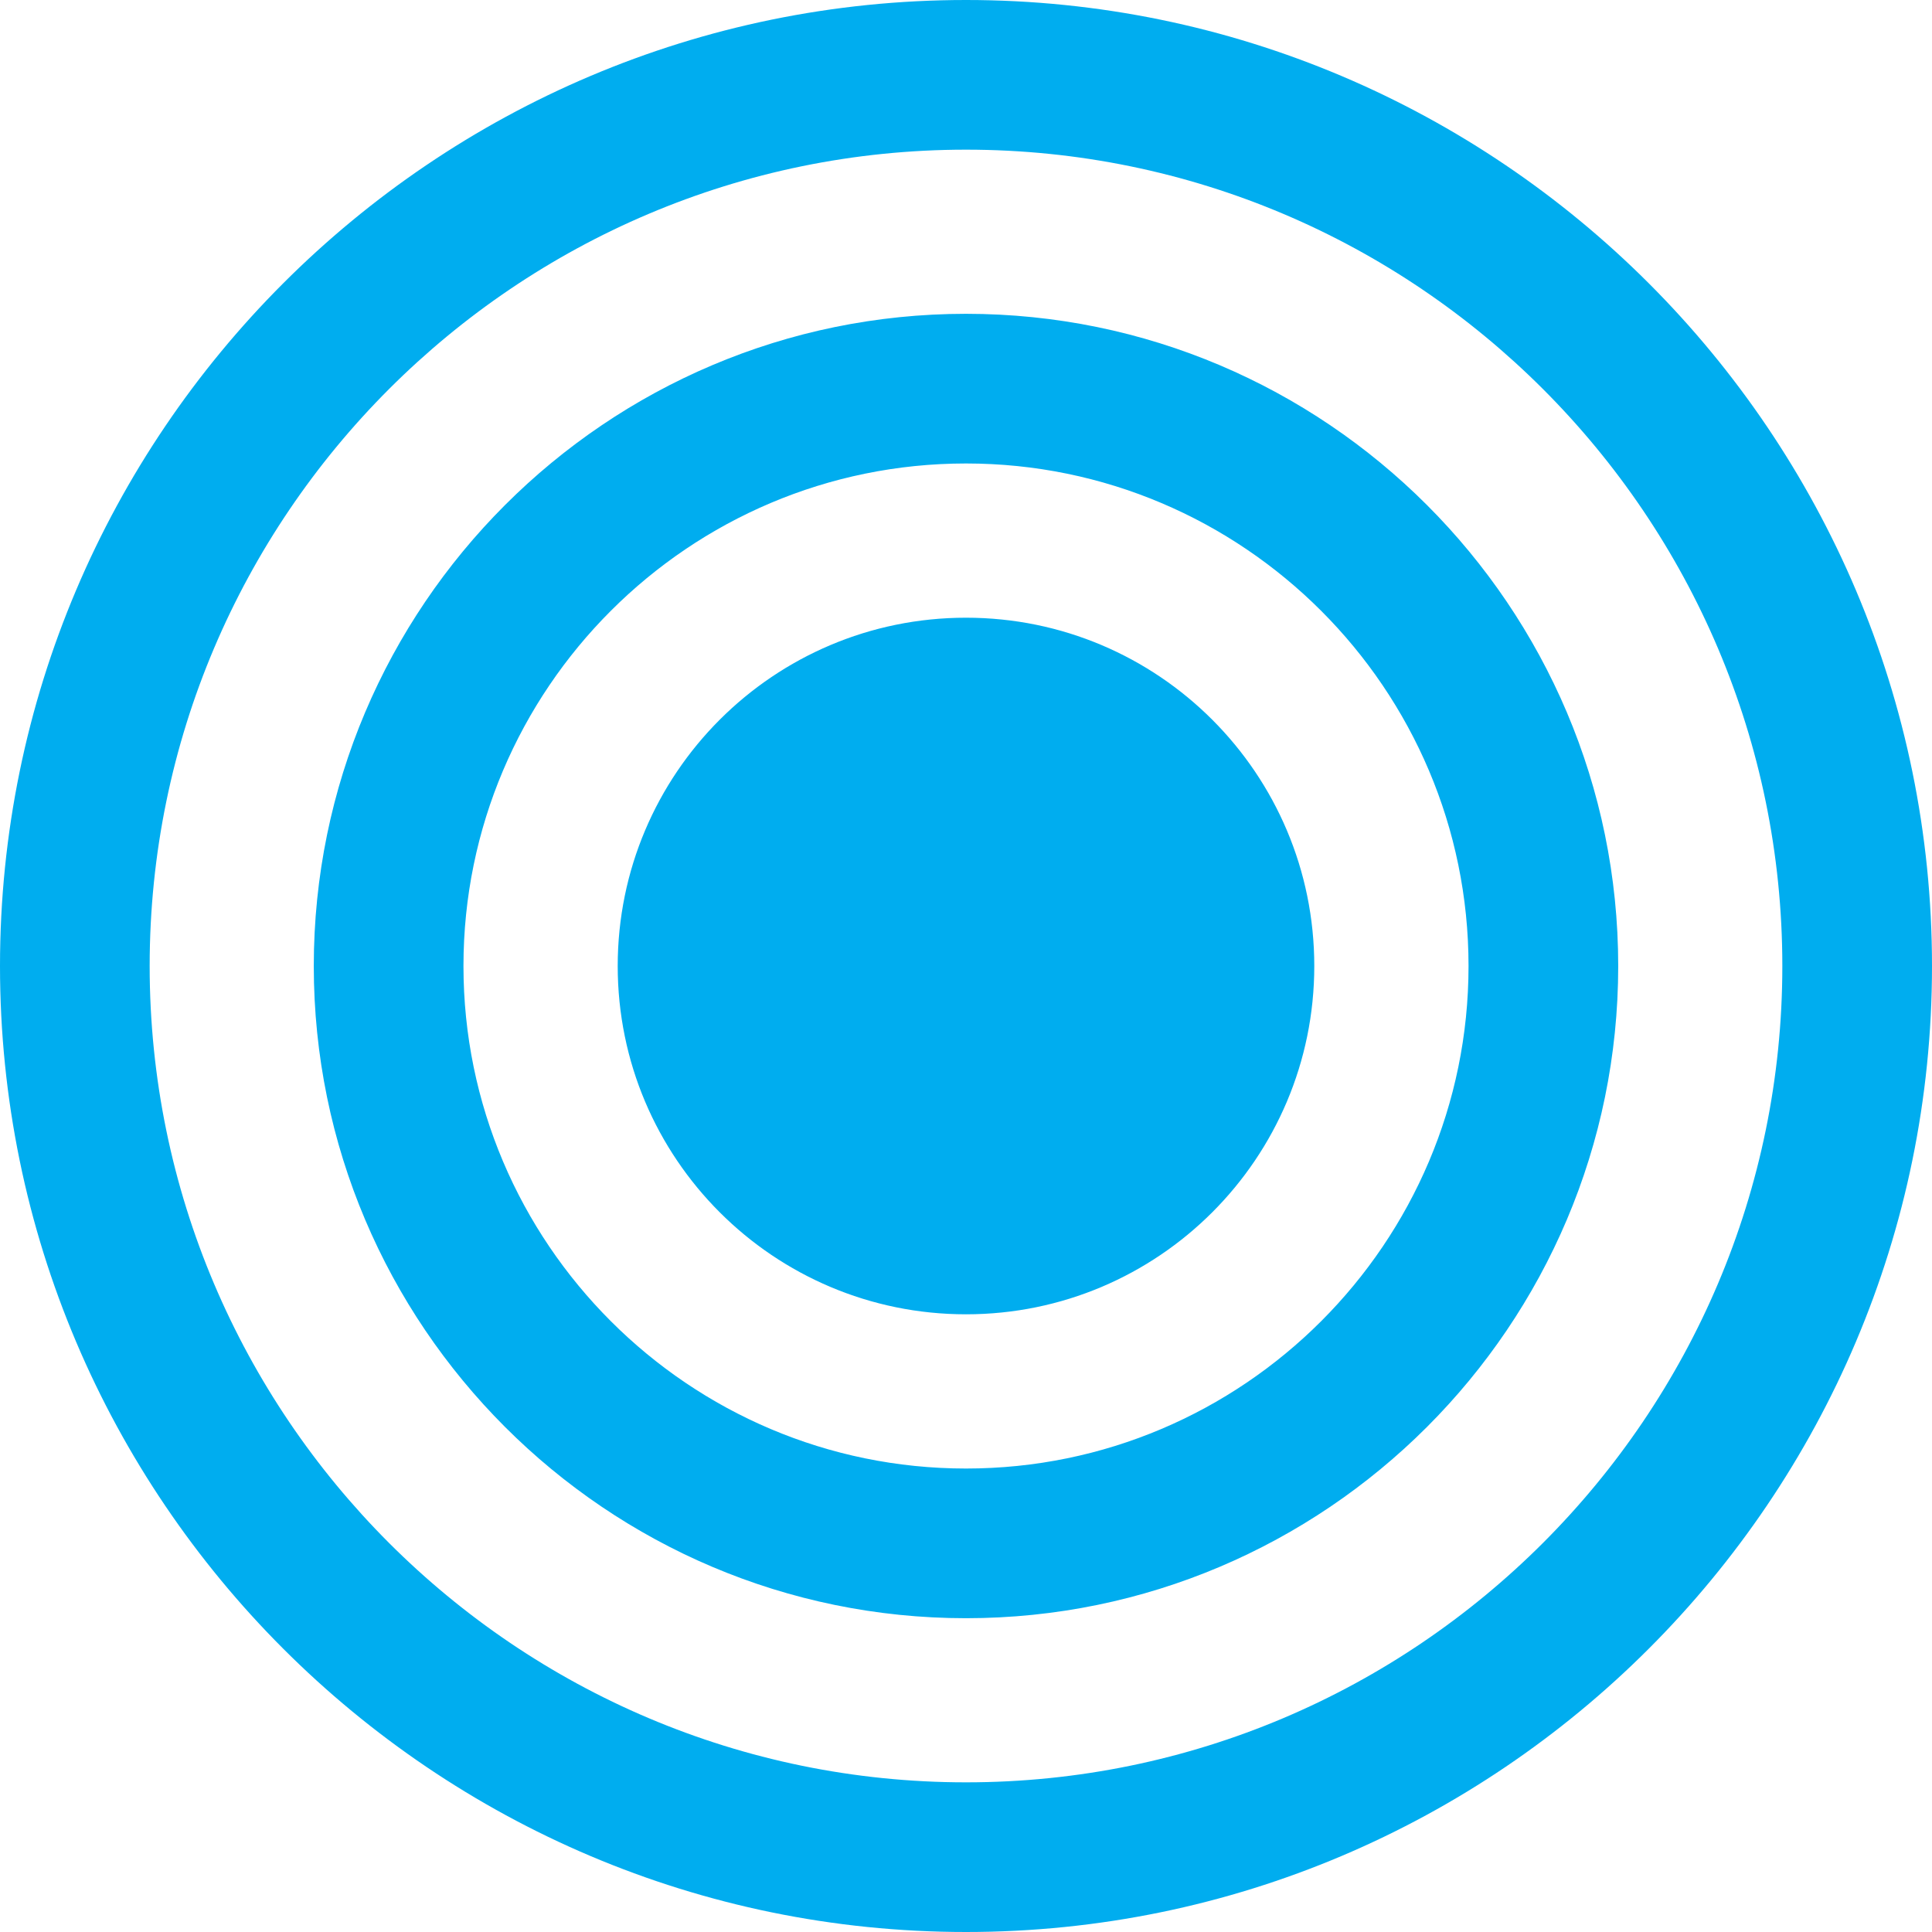 <svg height="512" viewBox="0 0 512 512" width="512" xmlns="http://www.w3.org/2000/svg"><path d="m256.002 0c141.156 0 255.998 114.842 255.998 255.998 0 141.16-114.842 256.002-255.998 256.002-141.16 0-256.002-114.842-256.002-256.002 0-141.156 114.842-255.998 256.002-255.998zm0 39.663c-119.285 0-216.339 97.05-216.339 216.335 0 119.289 97.054 216.339 216.339 216.339s216.335-97.05 216.335-216.339c0-119.285-97.05-216.335-216.335-216.335zm0 43.499c95.303 0 172.842 77.535 172.842 172.838 0 95.307-77.539 172.842-172.842 172.842-95.307 0-172.846-77.535-172.846-172.842 0-95.303 77.539-172.838 172.846-172.838zm0 39.663c-73.432 0-133.179 59.743-133.179 133.175 0 73.432 59.747 133.175 133.179 133.175s133.175-59.743 133.175-133.175c0-73.432-59.743-133.175-133.175-133.175zm0 40.874c50.977 0 92.298 41.326 92.298 92.302s-41.322 92.302-92.298 92.302c-50.981 0-92.302-41.326-92.302-92.302s41.322-92.302 92.302-92.302z" fill="#00adef" fill-rule="evenodd"/></svg>